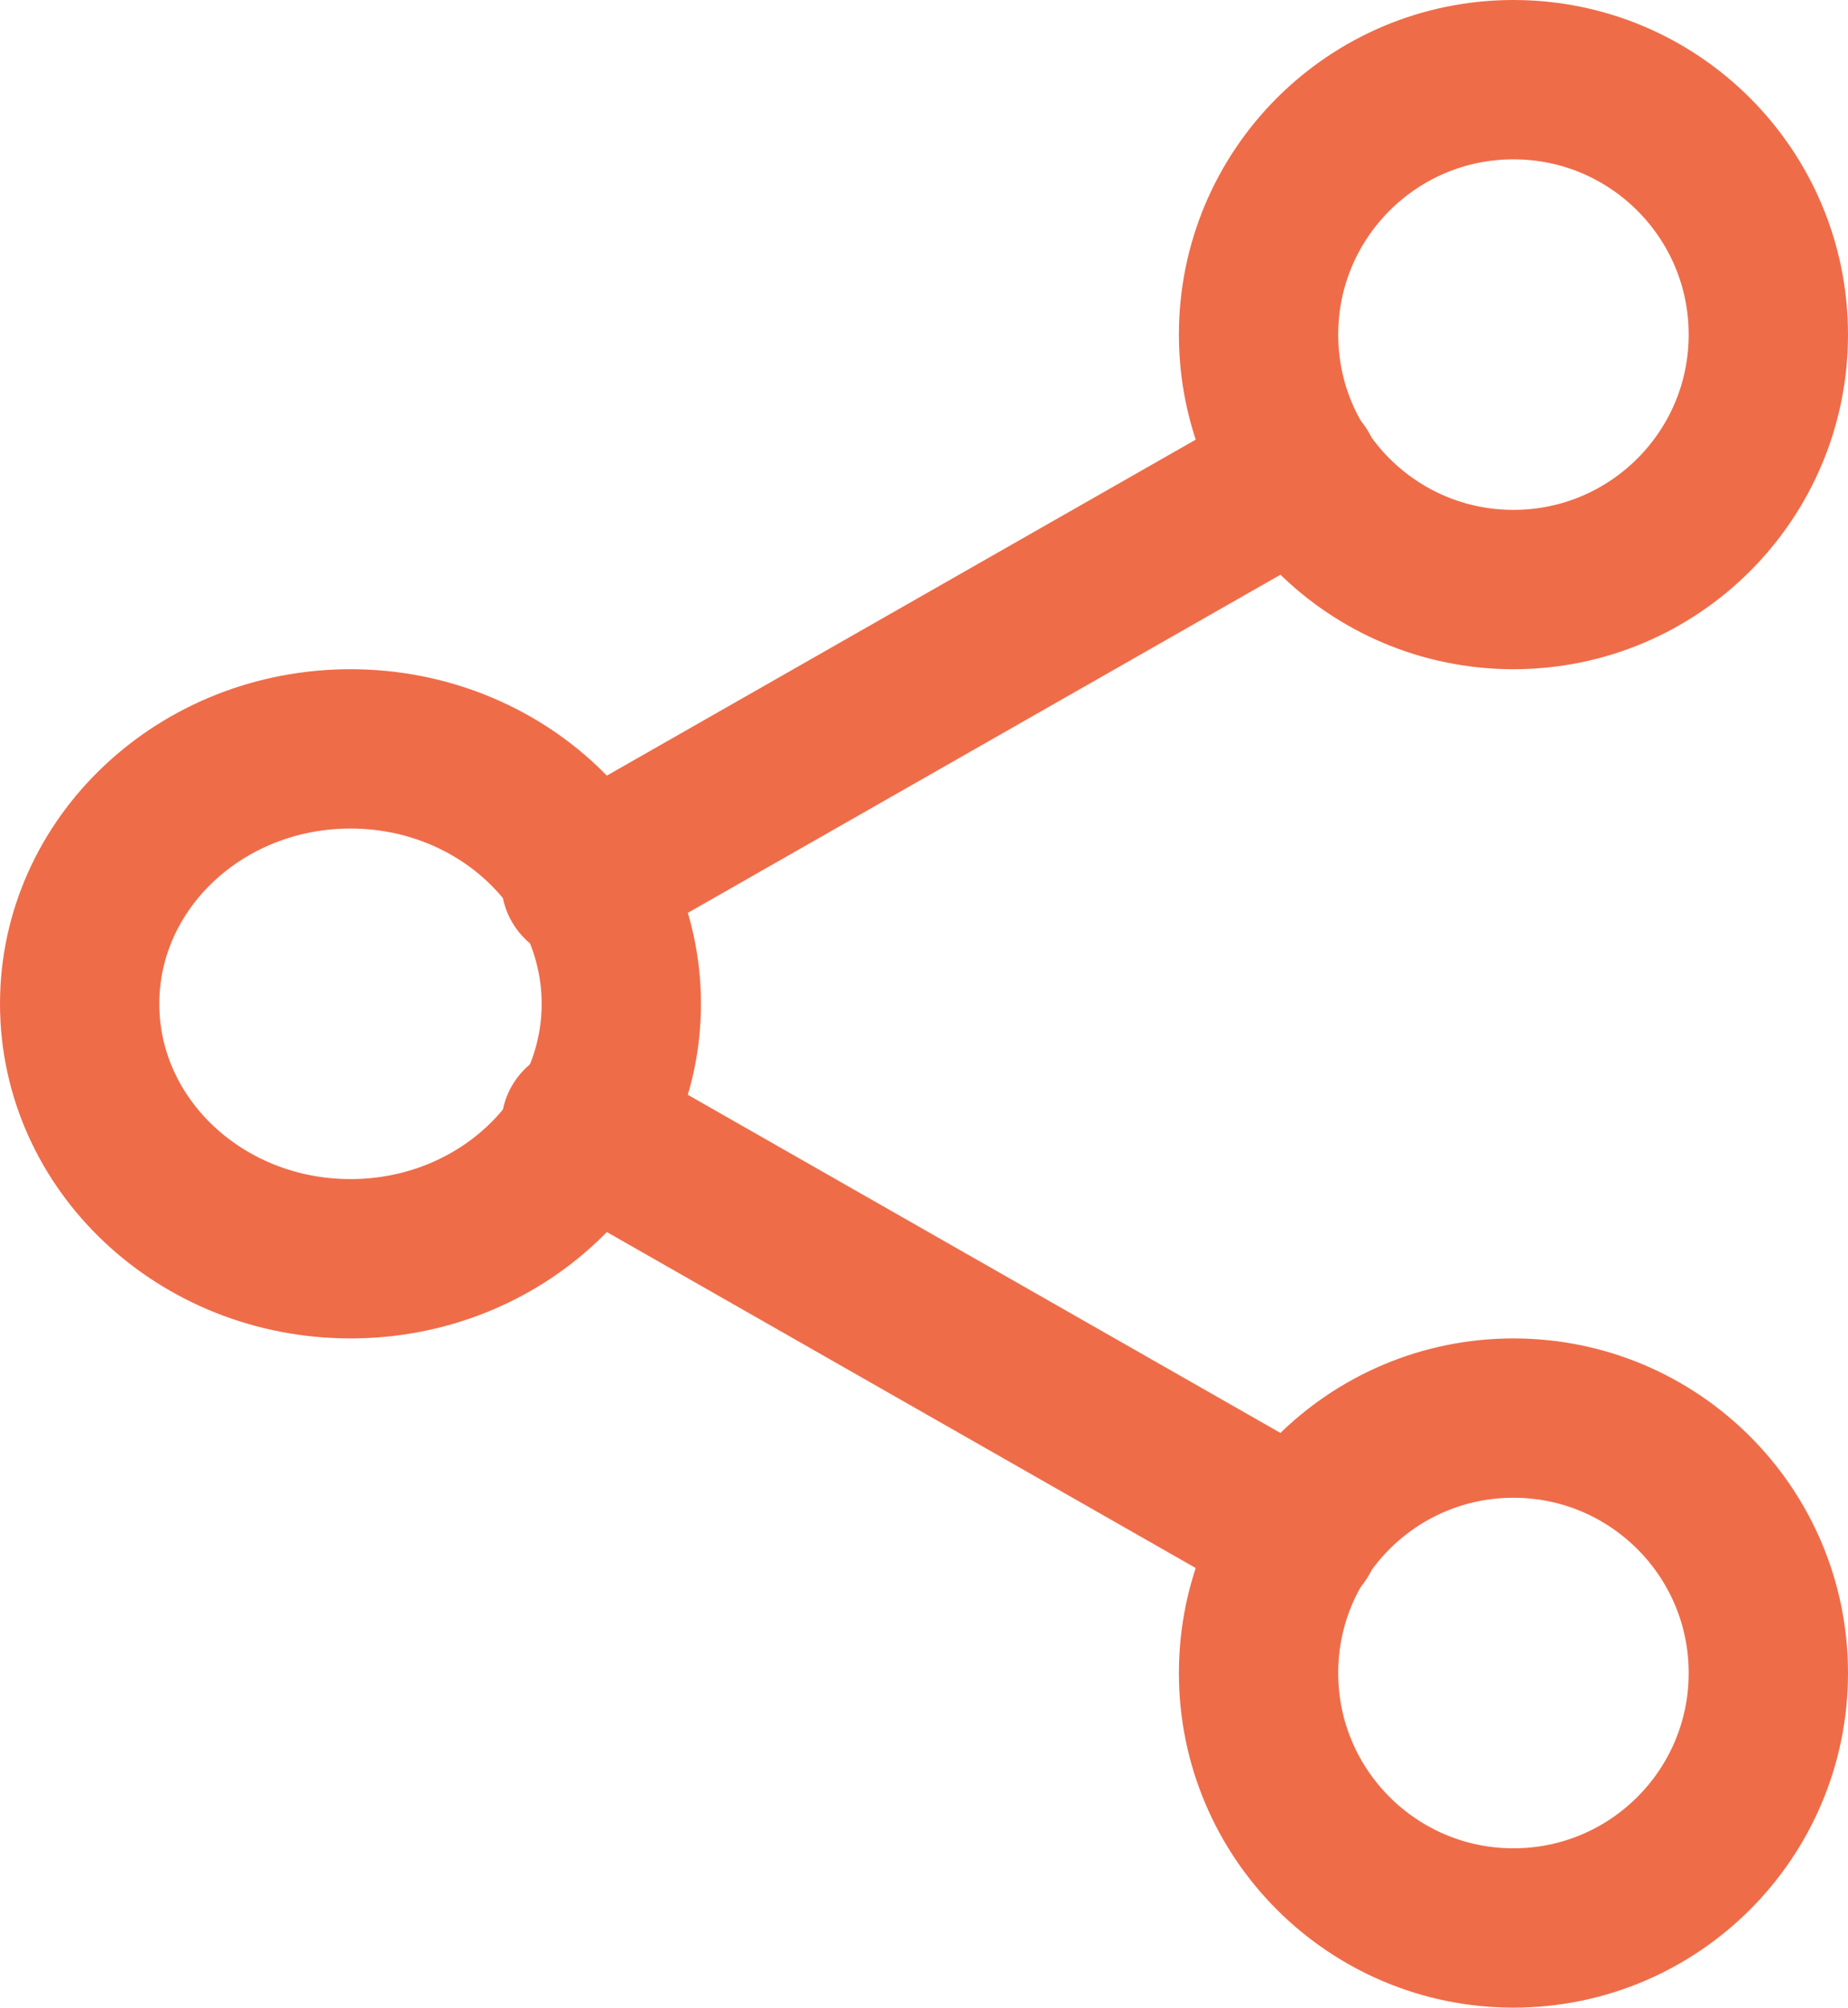 <svg xmlns="http://www.w3.org/2000/svg" width="58" height="63" viewBox="0 0 58 63">
  <g id="Group_19" data-name="Group 19" transform="translate(-658.127 -2776.189)">
    <ellipse id="Ellipse_1" data-name="Ellipse 1" cx="8.5" cy="8" rx="8.5" ry="8" transform="translate(660.627 2799.689)" fill="none" stroke="#ef6c49" stroke-linecap="round" stroke-linejoin="round" stroke-width="5"/>
    <circle id="Ellipse_2" data-name="Ellipse 2" cx="8" cy="8" r="8" transform="translate(697.627 2778.689)" fill="none" stroke="#ef6c49" stroke-linecap="round" stroke-linejoin="round" stroke-width="5"/>
    <circle id="Ellipse_3" data-name="Ellipse 3" cx="8" cy="8" r="8" transform="translate(697.627 2820.689)" fill="none" stroke="#ef6c49" stroke-linecap="round" stroke-linejoin="round" stroke-width="5"/>
    <line id="Line_1" data-name="Line 1" x1="22.559" y1="12.869" transform="translate(676.36 2811.509)" fill="none" stroke="#ef6c49" stroke-linecap="round" stroke-linejoin="round" stroke-width="5"/>
    <line id="Line_2" data-name="Line 2" x1="22.559" y2="12.869" transform="translate(676.36 2791.001)" fill="none" stroke="#ef6c49" stroke-linecap="round" stroke-linejoin="round" stroke-width="5"/>
  </g>
</svg>
